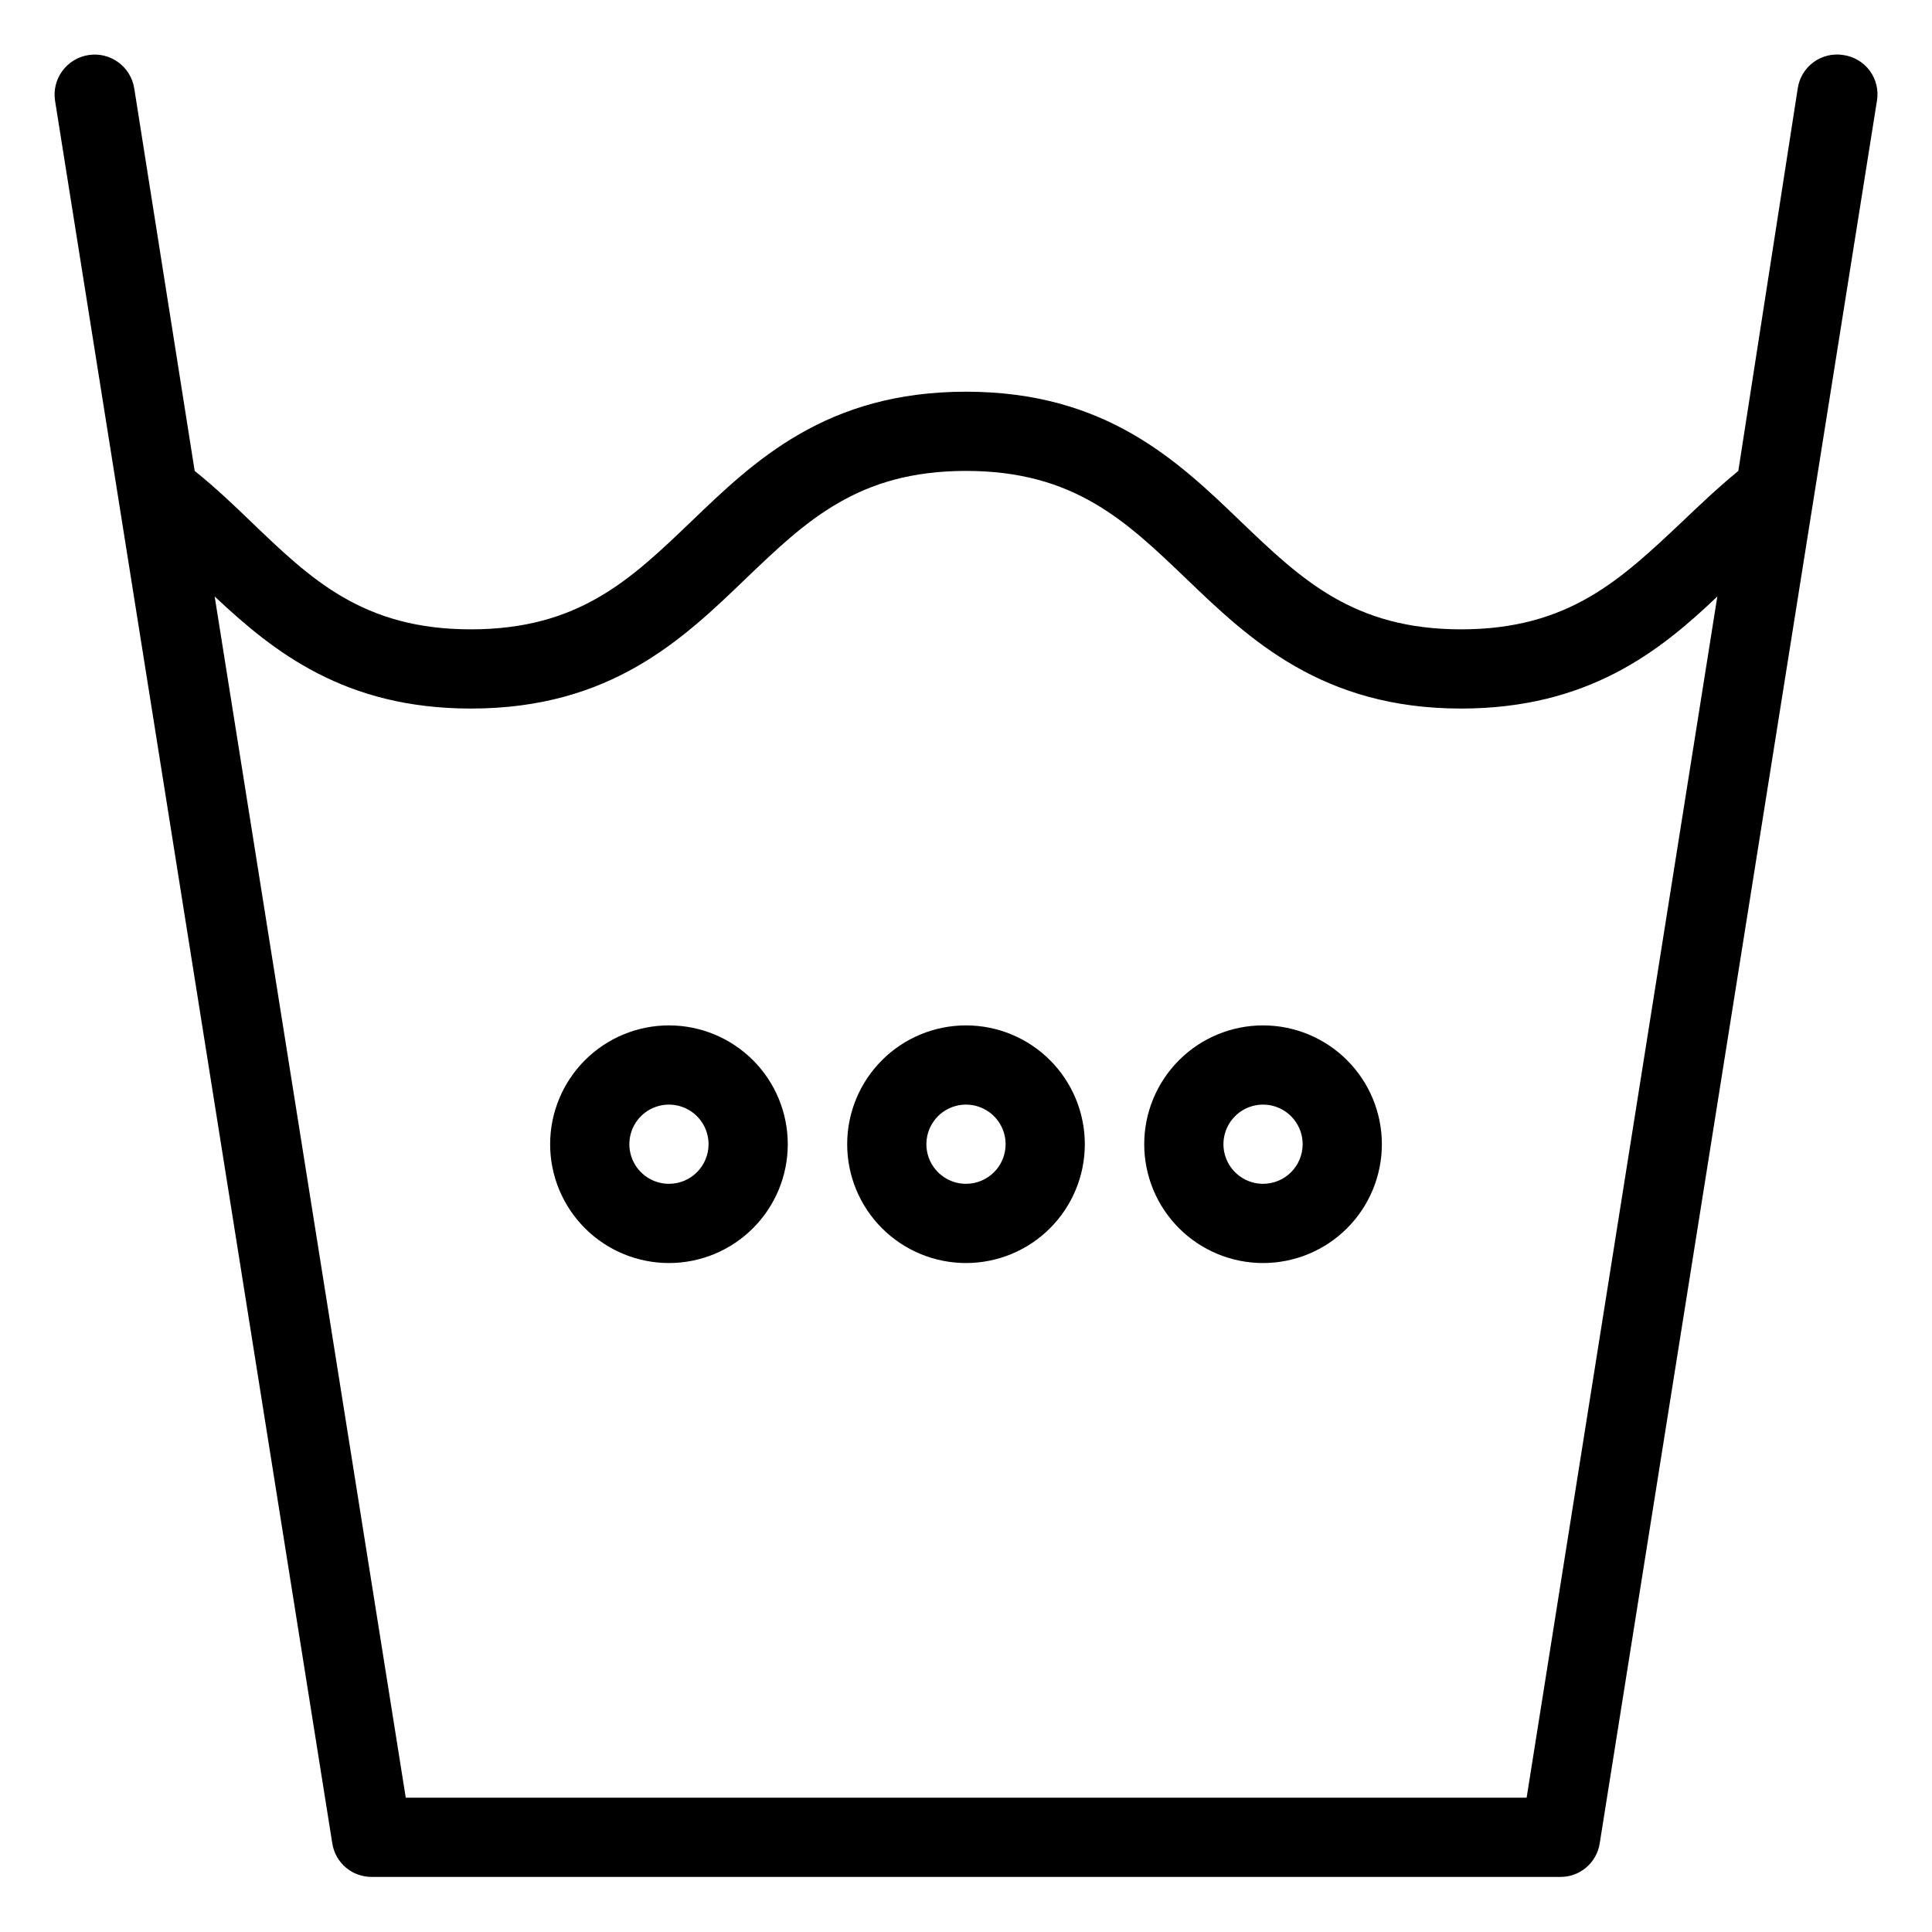 <?xml version="1.0" encoding="UTF-8"?>
<!-- Uploaded to: ICON Repo, www.svgrepo.com, Generator: ICON Repo Mixer Tools -->
<svg fill="#000000" width="800px" height="800px" version="1.1" viewBox="144 144 512 512" xmlns="http://www.w3.org/2000/svg">
 <g>
  <path d="m632.54 158.59c-2.789-0.465-5.648 0.211-7.93 1.883-2.281 1.668-3.793 4.188-4.195 6.984l-15.742 101.34c-5.246 4.305-10.18 8.973-14.906 13.488-16.215 15.273-30.016 28.496-58.566 28.496s-42.352-13.227-58.359-28.551c-16.793-16.16-35.844-34.426-72.84-34.426-37 0-56.047 18.262-72.844 34.426-16.008 15.328-29.758 28.551-58.359 28.551s-42.352-13.227-58.305-28.551c-4.672-4.512-9.602-9.18-14.902-13.434l-16.008-101.34c-0.898-5.793-6.328-9.766-12.125-8.867-5.793 0.898-9.766 6.324-8.867 12.121l73.473 461.82v0.004c0.809 5.152 5.277 8.93 10.496 8.867h314.88c5.219 0.062 9.688-3.715 10.496-8.867l73.473-461.82v-0.004c0.469-2.785-0.211-5.644-1.879-7.93-1.672-2.281-4.191-3.793-6.988-4.191zm-83.969 461.82h-297.04l-50.641-318.34c15.691 14.746 34.477 29.703 67.906 29.703 37 0 56.047-18.262 72.844-34.426 16.008-15.324 29.758-28.551 58.359-28.551s42.352 13.227 58.359 28.551c16.789 16.164 36.102 34.426 72.84 34.426 33.43 0 52.48-14.957 67.91-29.703z"/>
  <path d="m321.28 415.74c-8.352 0-16.359 3.316-22.266 9.223-5.902 5.906-9.223 13.914-9.223 22.266 0 8.352 3.32 16.359 9.223 22.266 5.906 5.906 13.914 9.223 22.266 9.223 8.352 0 16.359-3.316 22.266-9.223s9.223-13.914 9.223-22.266c0-8.352-3.316-16.359-9.223-22.266s-13.914-9.223-22.266-9.223zm0 41.984c-4.246 0-8.07-2.559-9.695-6.481s-0.727-8.434 2.273-11.438c3.004-3 7.516-3.898 11.441-2.273 3.922 1.621 6.477 5.449 6.477 9.695 0 2.785-1.105 5.453-3.074 7.422s-4.637 3.074-7.422 3.074z"/>
  <path d="m478.72 415.74c-8.352 0-16.359 3.316-22.266 9.223s-9.223 13.914-9.223 22.266c0 8.352 3.316 16.359 9.223 22.266s13.914 9.223 22.266 9.223 16.359-3.316 22.266-9.223 9.223-13.914 9.223-22.266c0-8.352-3.316-16.359-9.223-22.266s-13.914-9.223-22.266-9.223zm0 41.984c-4.246 0-8.074-2.559-9.695-6.481-1.625-3.922-0.727-8.434 2.273-11.438 3-3 7.516-3.898 11.438-2.273 3.922 1.621 6.481 5.449 6.481 9.695 0 2.785-1.105 5.453-3.074 7.422s-4.637 3.074-7.422 3.074z"/>
  <path d="m400 415.74c-8.352 0-16.363 3.316-22.266 9.223-5.906 5.906-9.223 13.914-9.223 22.266 0 8.352 3.316 16.359 9.223 22.266 5.902 5.906 13.914 9.223 22.266 9.223s16.359-3.316 22.266-9.223c5.902-5.906 9.223-13.914 9.223-22.266 0-8.352-3.32-16.359-9.223-22.266-5.906-5.906-13.914-9.223-22.266-9.223zm0 41.984c-4.246 0-8.074-2.559-9.699-6.481s-0.727-8.434 2.277-11.438c3-3 7.516-3.898 11.438-2.273 3.922 1.621 6.481 5.449 6.481 9.695 0 2.785-1.105 5.453-3.074 7.422s-4.641 3.074-7.422 3.074z"/>
 </g>
</svg>